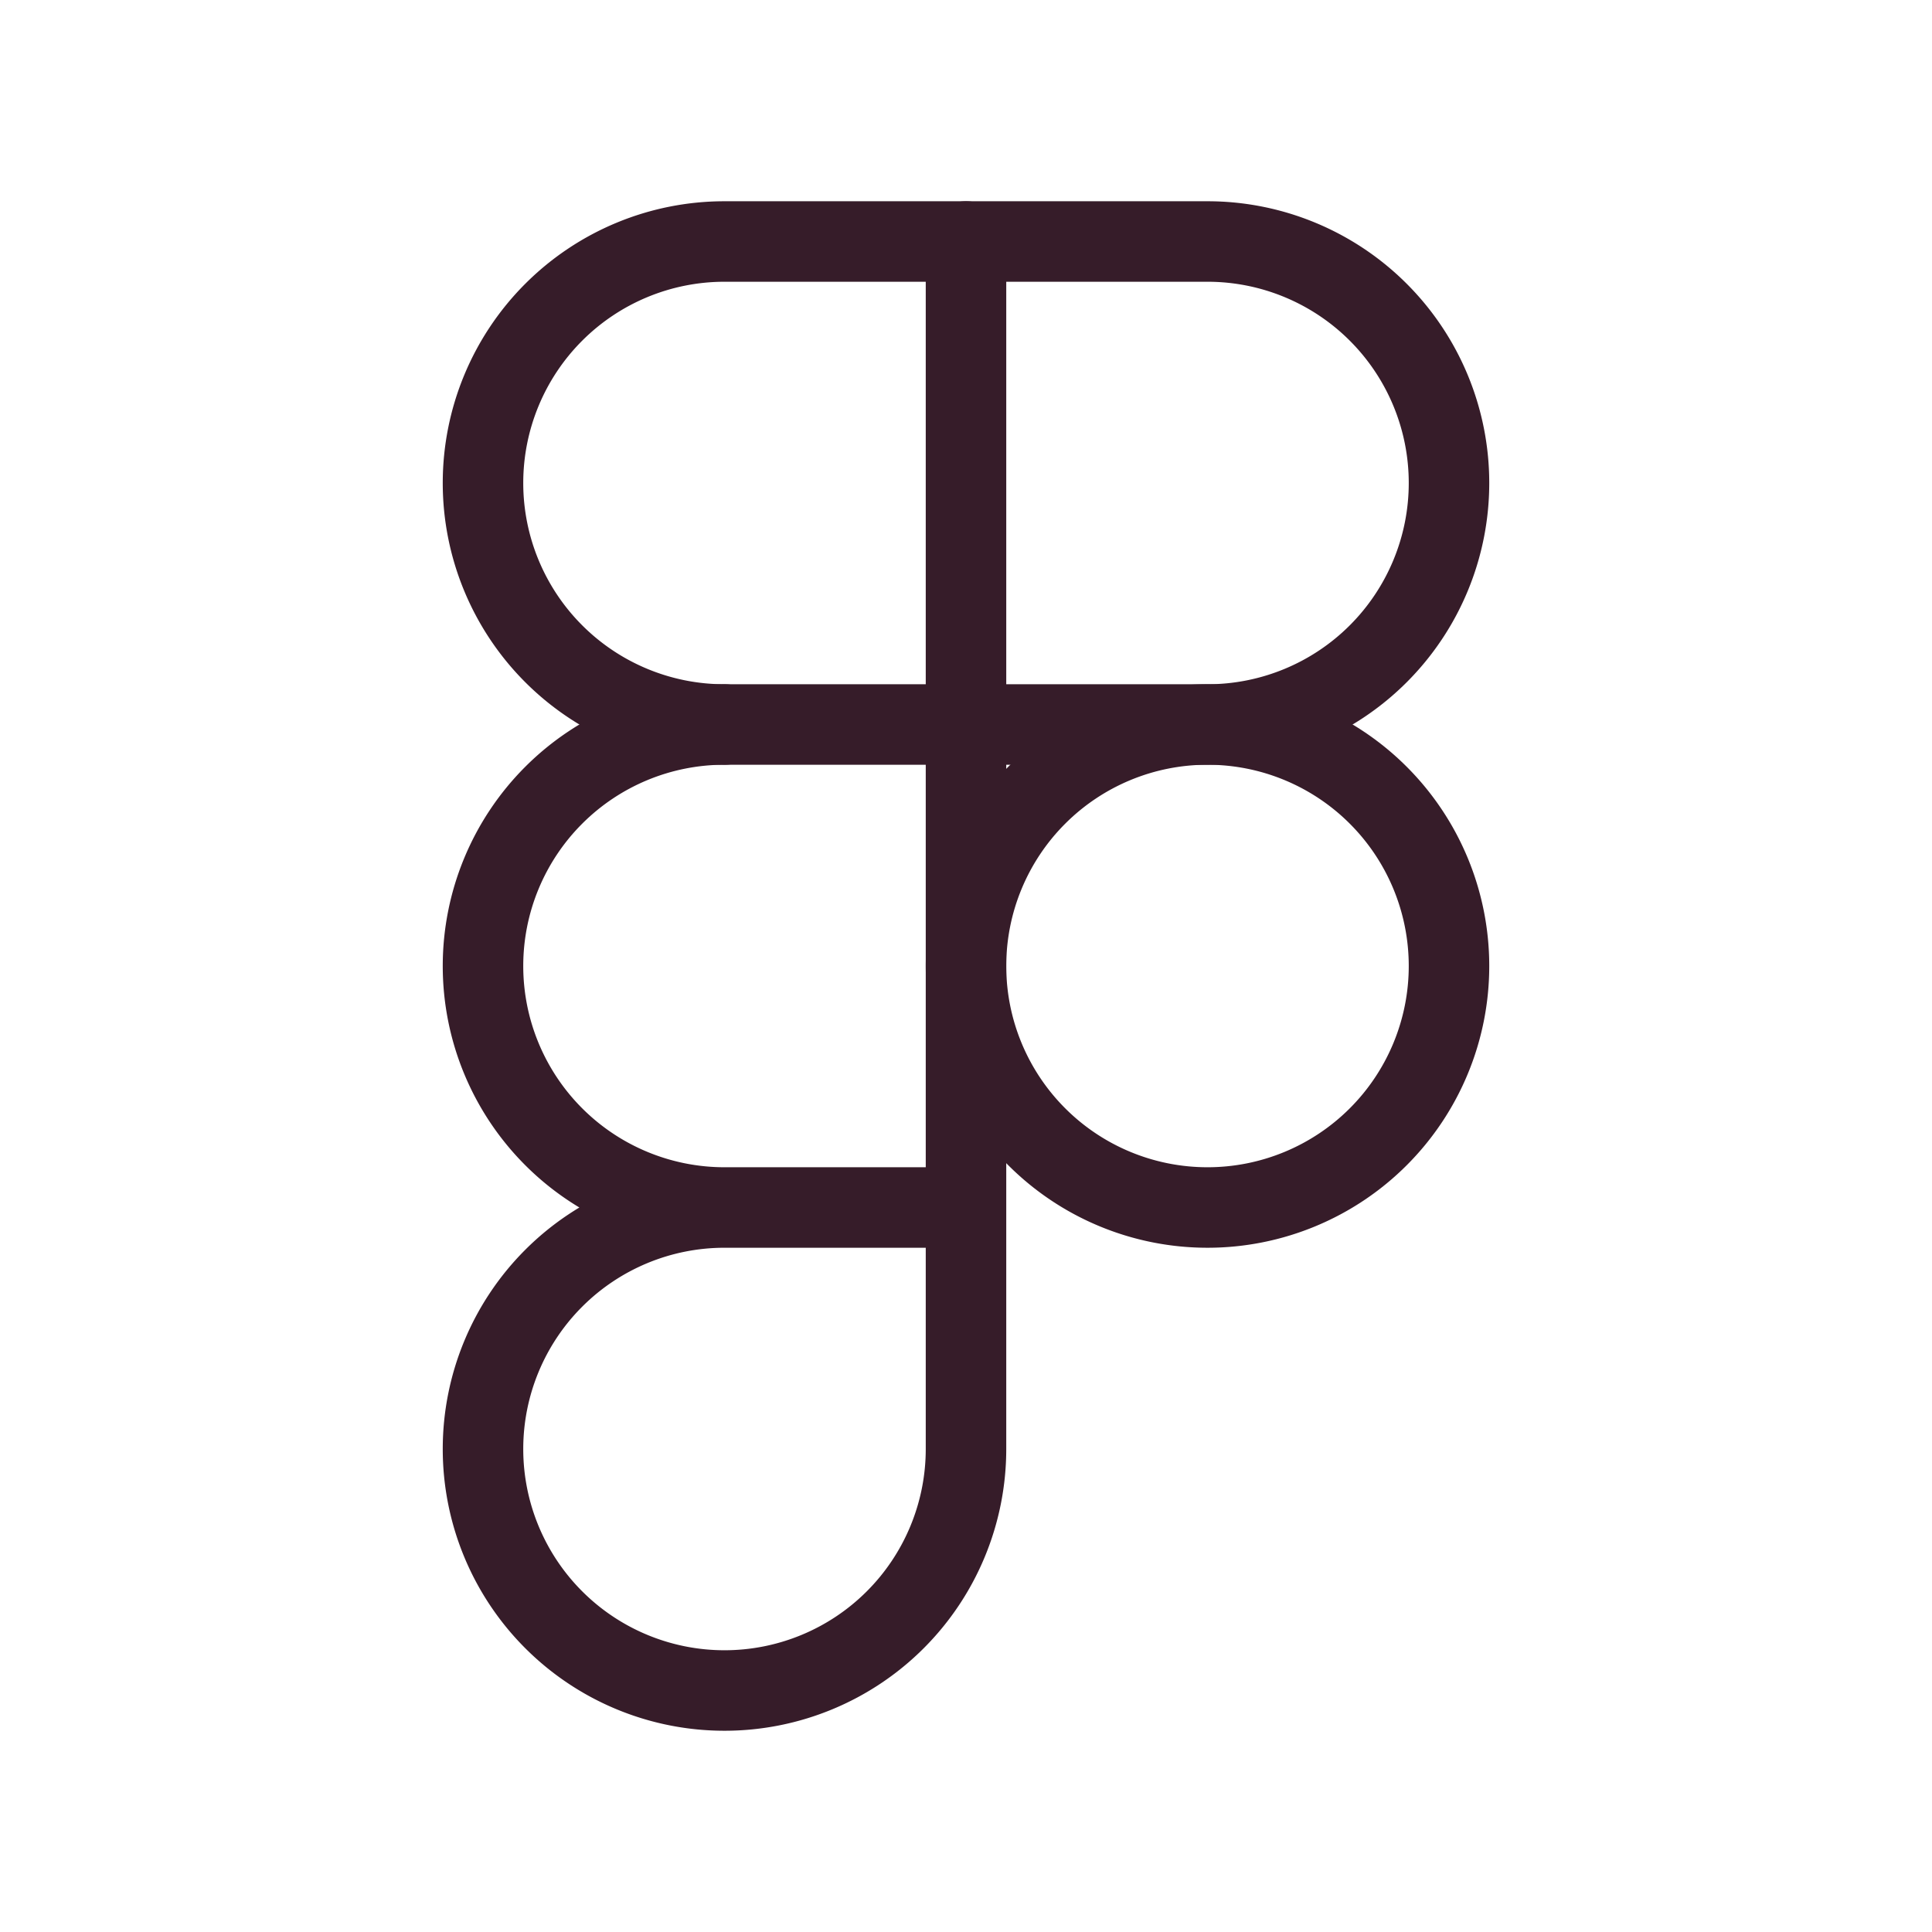 <svg xmlns="http://www.w3.org/2000/svg" fill="none" stroke="#361C29" stroke-linecap="round" stroke-linejoin="round" viewBox="0 0 24 24"><path d="M12 12a3 3 0 1 0 6 0 3 3 0 1 0-6 0"/><path d="M6 6a3 3 0 0 1 3-3h6a3 3 0 0 1 3 3v0a3 3 0 0 1-3 3H9a3 3 0 0 1-3-3z"/><path d="M9 9a3 3 0 0 0 0 6h3m-3 0a3 3 0 1 0 3 3V3"/></svg>